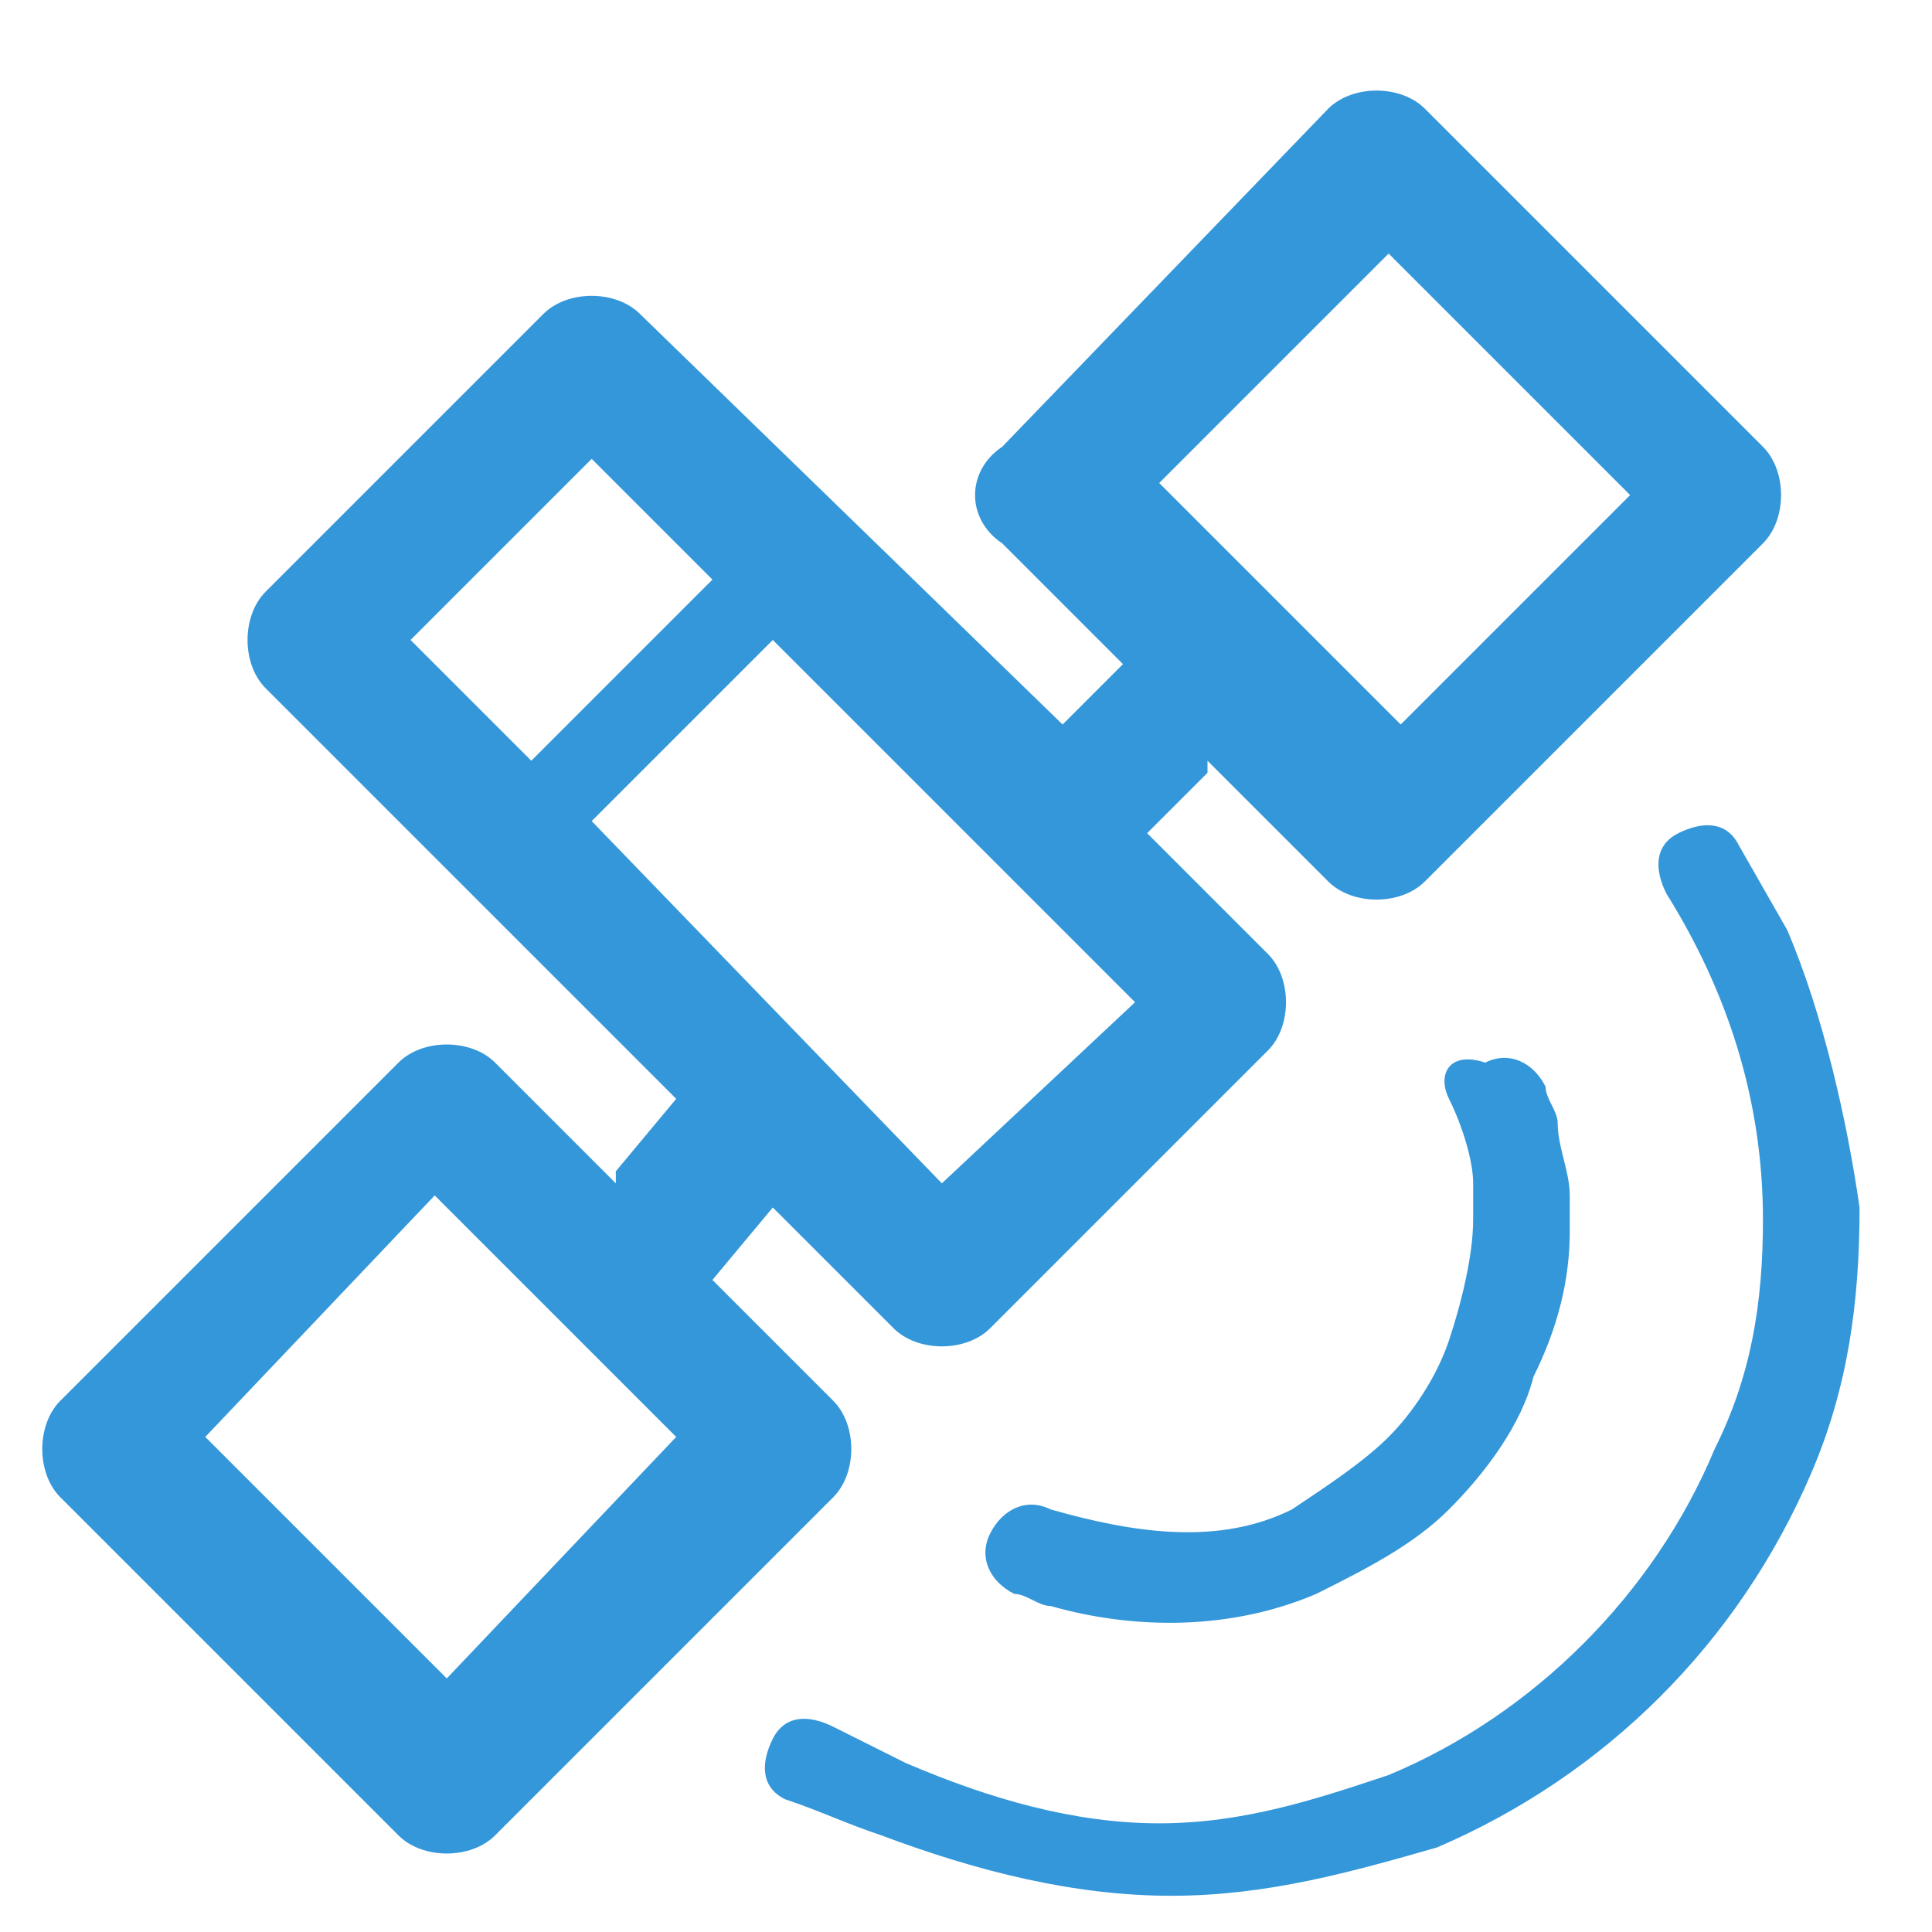 <?xml version="1.0" standalone="no"?><!DOCTYPE svg PUBLIC "-//W3C//DTD SVG 1.1//EN" "http://www.w3.org/Graphics/SVG/1.1/DTD/svg11.dtd"><svg t="1544671162988" class="icon" style="" viewBox="0 0 1024 1024" version="1.1" xmlns="http://www.w3.org/2000/svg" p-id="2072" xmlns:xlink="http://www.w3.org/1999/xlink" width="128" height="128"><defs><style type="text/css"></style></defs><path d="M441.6 793.6c12.8-12.8 12.8-38.4 0-51.2l-64-64 32-38.4 64 64c12.8 12.8 38.4 12.8 51.2 0l147.2-147.2c12.8-12.8 12.8-38.4 0-51.2l-64-64 32-32v-6.4l64 64c12.8 12.8 38.4 12.8 51.2 0l179.2-179.2c12.8-12.8 12.8-38.4 0-51.2L755.2 57.6c-12.8-12.8-38.4-12.8-51.2 0L531.2 236.8c-19.2 12.8-19.2 38.4 0 51.2l64 64-32 32-224-217.6c-12.8-12.8-38.4-12.8-51.2 0L140.8 313.6c-12.8 12.8-12.8 38.4 0 51.2l217.6 217.6-32 38.4v6.4l-64-64c-12.8-12.8-38.4-12.8-51.2 0L32 742.4c-12.8 12.8-12.8 38.4 0 51.2l179.2 179.2c12.8 12.8 38.4 12.8 51.2 0l179.2-179.2z m294.4-659.2l128 128L742.4 384l-128-128 121.6-121.6zM217.6 339.2l96-96 64 64-96 96-64-64z m96 96l96-96 192 192-102.4 96-185.6-192z m-76.8 454.4l-128-128 121.6-128 128 128-121.6 128z m710.4-396.8l-25.6-44.8c-6.4-12.8-19.2-12.8-32-6.4s-12.8 19.2-6.4 32c32 51.2 51.2 108.8 51.2 172.8 0 44.8-6.4 83.2-25.6 121.6-32 76.8-96 140.8-172.8 172.8-38.4 12.8-76.8 25.6-121.6 25.6s-89.6-12.8-134.4-32l-38.4-19.2c-12.8-6.4-25.6-6.4-32 6.4-6.4 12.8-6.4 25.6 6.4 32 19.2 6.4 32 12.8 51.2 19.2 51.2 19.2 102.4 32 153.6 32 51.2 0 96-12.8 140.8-25.6 89.6-38.4 160-108.8 198.4-198.4 19.2-44.8 25.6-89.6 25.6-140.8-6.4-44.8-19.2-102.4-38.4-147.2z m-211.2 268.8c-12.8 12.8-32 25.6-51.2 38.4-38.4 19.2-83.2 12.8-128 0-12.8-6.4-25.6 0-32 12.8-6.4 12.8 0 25.6 12.8 32 6.4 0 12.8 6.4 19.2 6.4 44.8 12.8 96 12.8 140.8-6.4 25.6-12.8 51.2-25.6 70.4-44.8 19.2-19.2 38.4-44.8 44.8-70.4 12.8-25.6 19.2-51.2 19.2-76.8v-19.2c0-12.8-6.4-25.6-6.4-38.4 0-6.4-6.4-12.8-6.4-19.2-6.4-12.8-19.2-19.2-32-12.8-19.2-6.4-25.6 6.4-19.2 19.2 6.4 12.8 12.8 32 12.8 44.8v19.2c0 19.2-6.4 44.8-12.8 64-6.4 19.2-19.2 38.4-32 51.2z" fill="#3497da" p-id="2073"></path></svg>